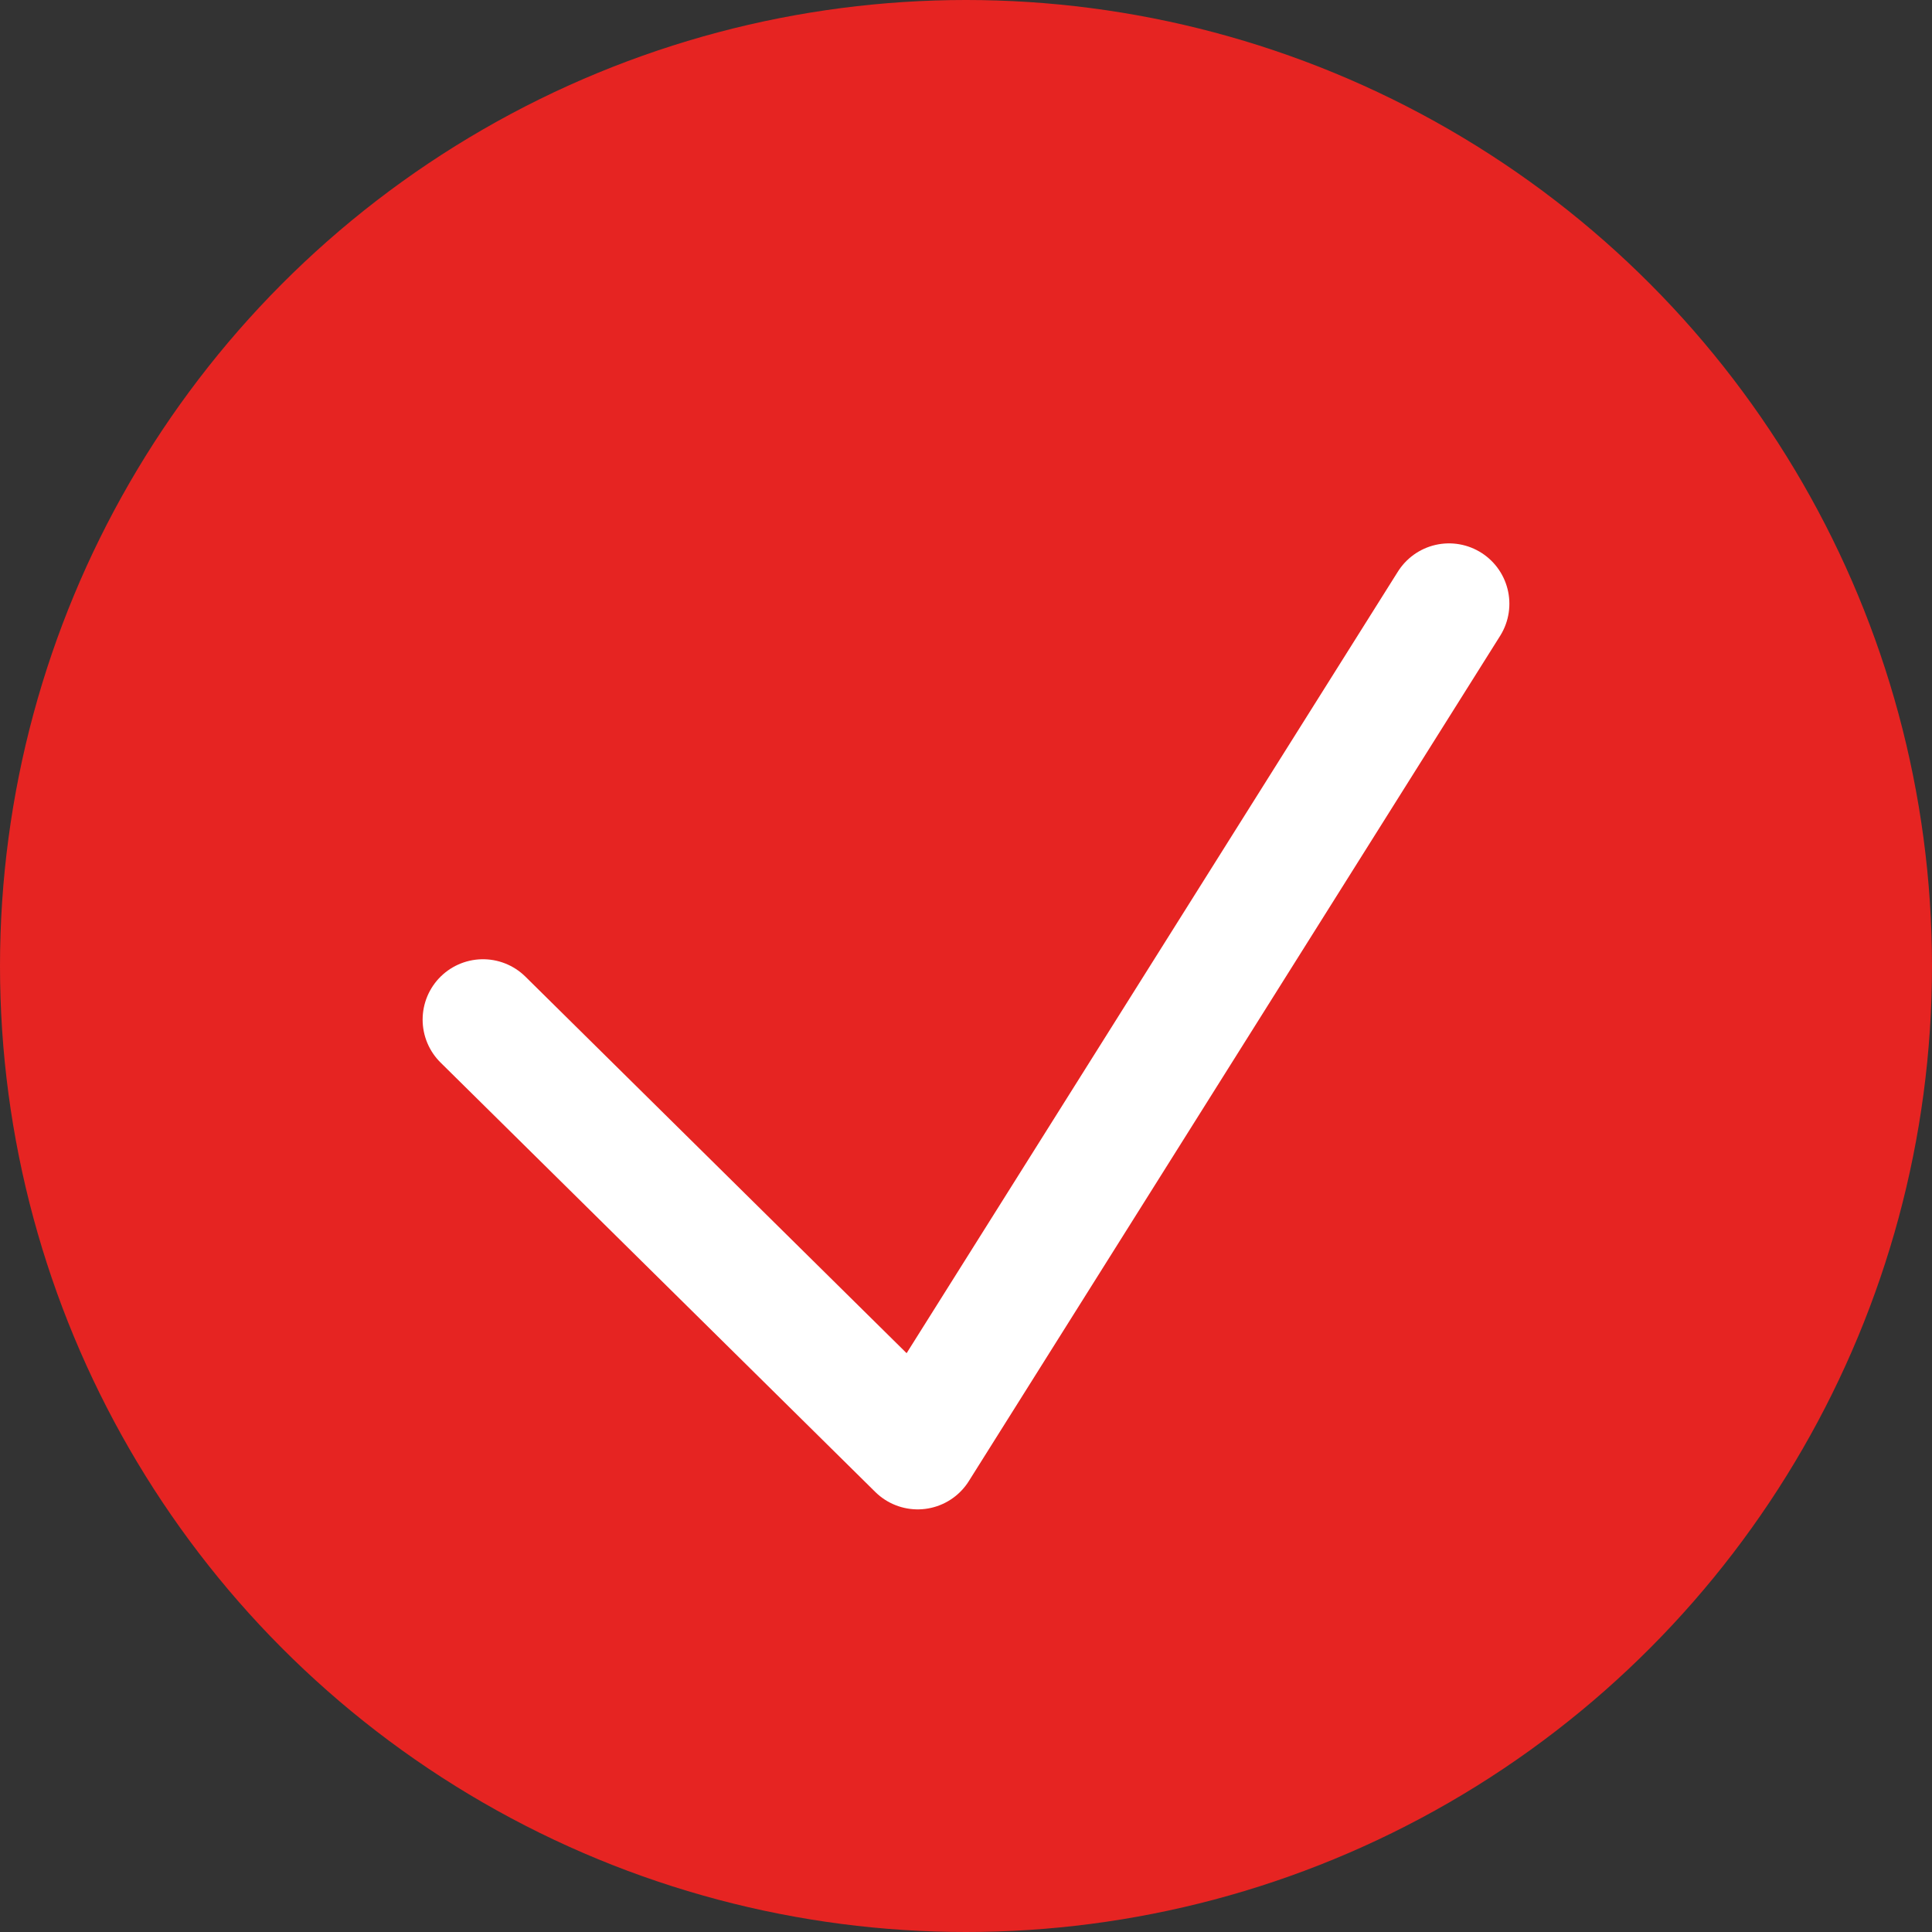 <?xml version="1.0" encoding="UTF-8"?> <svg xmlns="http://www.w3.org/2000/svg" width="16" height="16" viewBox="0 0 16 16" fill="none"><rect x="0" y="0" width="16" height="16" fill="#333333" stroke="none"/><circle cx="8" cy="8" r="8" fill="#E62422"></circle><path d="M4 8.444L7.6 12L12 5" stroke="white" stroke-linecap="round" stroke-linejoin="round"></path></svg> 